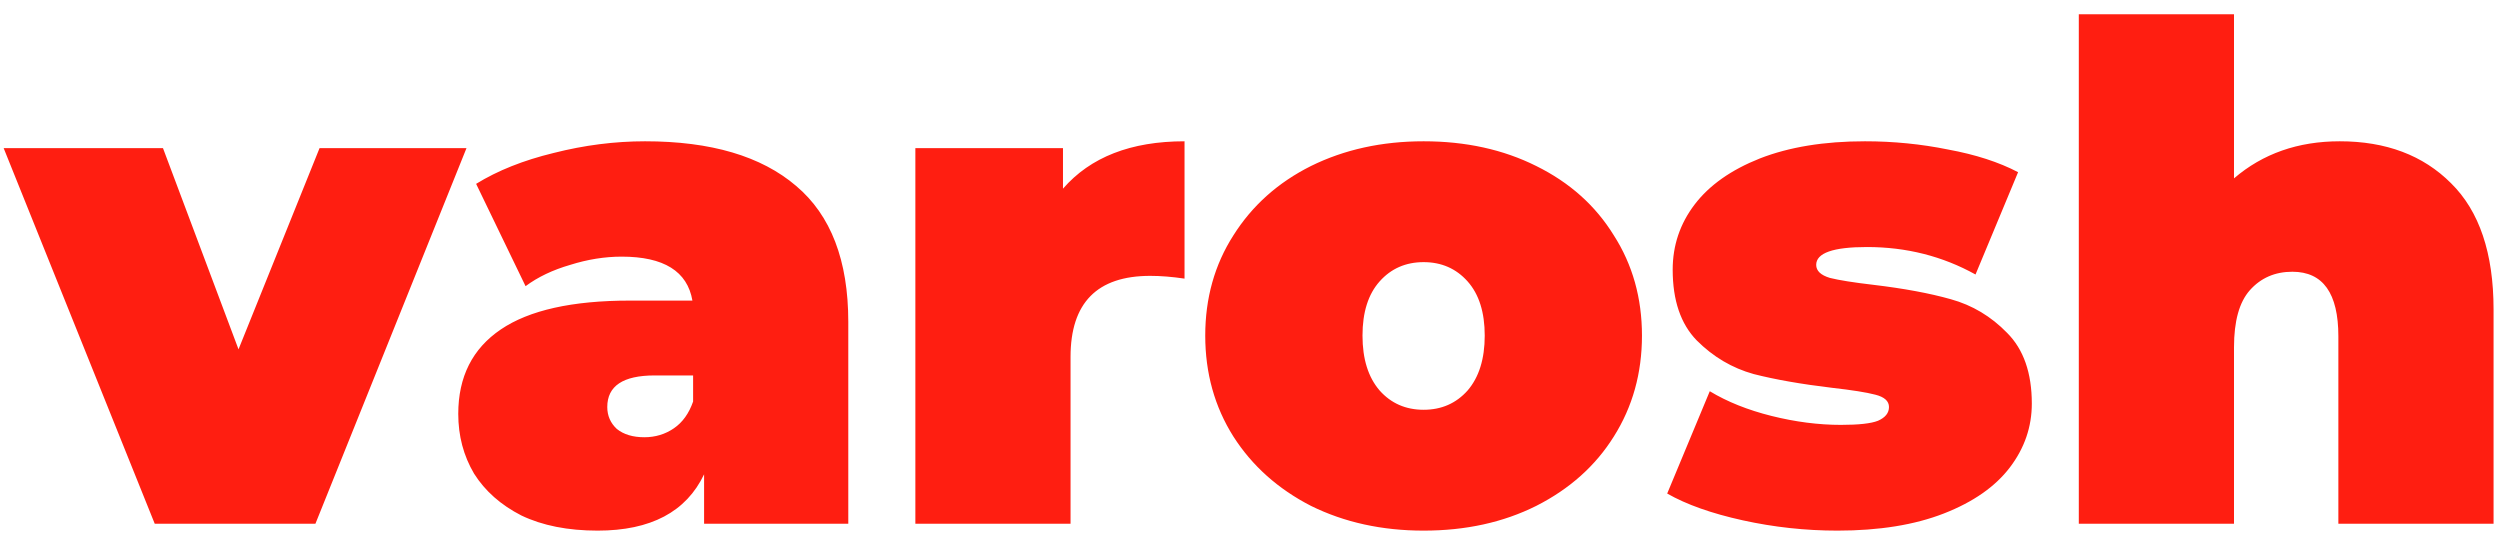 <?xml version="1.0" encoding="UTF-8"?> <svg xmlns="http://www.w3.org/2000/svg" width="165" height="36" viewBox="0 0 165 36" fill="none"> <path d="M30.788 9.778L20.817 34.568H10.213L0.242 9.778H10.757L15.742 23.056L21.09 9.778H30.788ZM42.572 9.325C46.923 9.325 50.246 10.306 52.543 12.27C54.839 14.204 55.987 17.195 55.987 21.244V34.568H46.47V31.305C45.291 33.782 42.95 35.021 39.445 35.021C37.481 35.021 35.804 34.689 34.415 34.024C33.055 33.329 32.013 32.408 31.288 31.259C30.593 30.081 30.245 28.767 30.245 27.317C30.245 24.869 31.182 23.011 33.055 21.742C34.928 20.473 37.768 19.839 41.575 19.839H45.699C45.367 17.905 43.811 16.938 41.031 16.938C39.913 16.938 38.781 17.12 37.632 17.482C36.484 17.814 35.502 18.283 34.687 18.887L31.424 12.134C32.844 11.258 34.551 10.578 36.545 10.095C38.569 9.581 40.578 9.325 42.572 9.325ZM42.527 28.858C43.252 28.858 43.902 28.661 44.476 28.268C45.05 27.876 45.473 27.286 45.745 26.501V24.779H43.207C41.122 24.779 40.08 25.474 40.08 26.863C40.08 27.438 40.291 27.921 40.714 28.314C41.167 28.676 41.772 28.858 42.527 28.858ZM70.157 12.452C71.97 10.367 74.644 9.325 78.179 9.325V18.389C77.363 18.268 76.608 18.207 75.913 18.207C72.408 18.207 70.656 19.99 70.656 23.555V34.568L60.414 34.568V9.778H70.157V12.452ZM93.958 35.021C91.209 35.021 88.731 34.477 86.526 33.389C84.35 32.272 82.643 30.746 81.405 28.812C80.166 26.848 79.546 24.628 79.546 22.15C79.546 19.673 80.166 17.467 81.405 15.533C82.643 13.569 84.35 12.044 86.526 10.956C88.731 9.868 91.209 9.325 93.958 9.325C96.738 9.325 99.215 9.868 101.391 10.956C103.596 12.044 105.303 13.569 106.512 15.533C107.751 17.467 108.37 19.673 108.37 22.15C108.37 24.628 107.751 26.848 106.512 28.812C105.303 30.746 103.596 32.272 101.391 33.389C99.215 34.477 96.738 35.021 93.958 35.021ZM93.958 27.045C95.137 27.045 96.103 26.622 96.859 25.776C97.614 24.9 97.992 23.691 97.992 22.15C97.992 20.609 97.614 19.416 96.859 18.57C96.103 17.724 95.137 17.301 93.958 17.301C92.78 17.301 91.813 17.724 91.058 18.57C90.302 19.416 89.925 20.609 89.925 22.15C89.925 23.691 90.302 24.9 91.058 25.776C91.813 26.622 92.78 27.045 93.958 27.045ZM121.274 35.021C119.159 35.021 117.075 34.794 115.02 34.341C112.966 33.888 111.304 33.299 110.035 32.574L112.845 25.821C113.993 26.516 115.352 27.06 116.924 27.453C118.495 27.845 120.02 28.042 121.501 28.042C122.679 28.042 123.495 27.951 123.948 27.77C124.432 27.558 124.673 27.256 124.673 26.863C124.673 26.471 124.371 26.199 123.767 26.048C123.193 25.897 122.241 25.745 120.912 25.595C118.887 25.353 117.165 25.051 115.745 24.688C114.325 24.295 113.071 23.555 111.984 22.467C110.926 21.38 110.397 19.824 110.397 17.799C110.397 16.198 110.881 14.763 111.848 13.494C112.815 12.225 114.25 11.213 116.153 10.457C118.087 9.702 120.398 9.325 123.087 9.325C124.96 9.325 126.788 9.506 128.571 9.868C130.384 10.201 131.925 10.699 133.194 11.364L130.384 18.117C128.208 16.908 125.821 16.304 123.223 16.304C120.987 16.304 119.869 16.697 119.869 17.482C119.869 17.875 120.172 18.162 120.776 18.343C121.38 18.494 122.332 18.645 123.631 18.797C125.655 19.038 127.362 19.355 128.752 19.748C130.172 20.141 131.411 20.881 132.468 21.969C133.556 23.056 134.1 24.613 134.1 26.637C134.1 28.178 133.616 29.583 132.65 30.852C131.683 32.121 130.233 33.133 128.299 33.888C126.365 34.643 124.024 35.021 121.274 35.021ZM154.423 9.325C157.474 9.325 159.922 10.246 161.765 12.089C163.638 13.932 164.575 16.712 164.575 20.428V34.568H154.332V22.195C154.332 19.355 153.32 17.935 151.296 17.935C150.148 17.935 149.211 18.343 148.486 19.159C147.791 19.945 147.444 21.198 147.444 22.921V34.568H137.201V0.94L147.444 0.94V11.772C149.347 10.14 151.673 9.325 154.423 9.325Z" fill="#FF1E11"></path> </svg> 